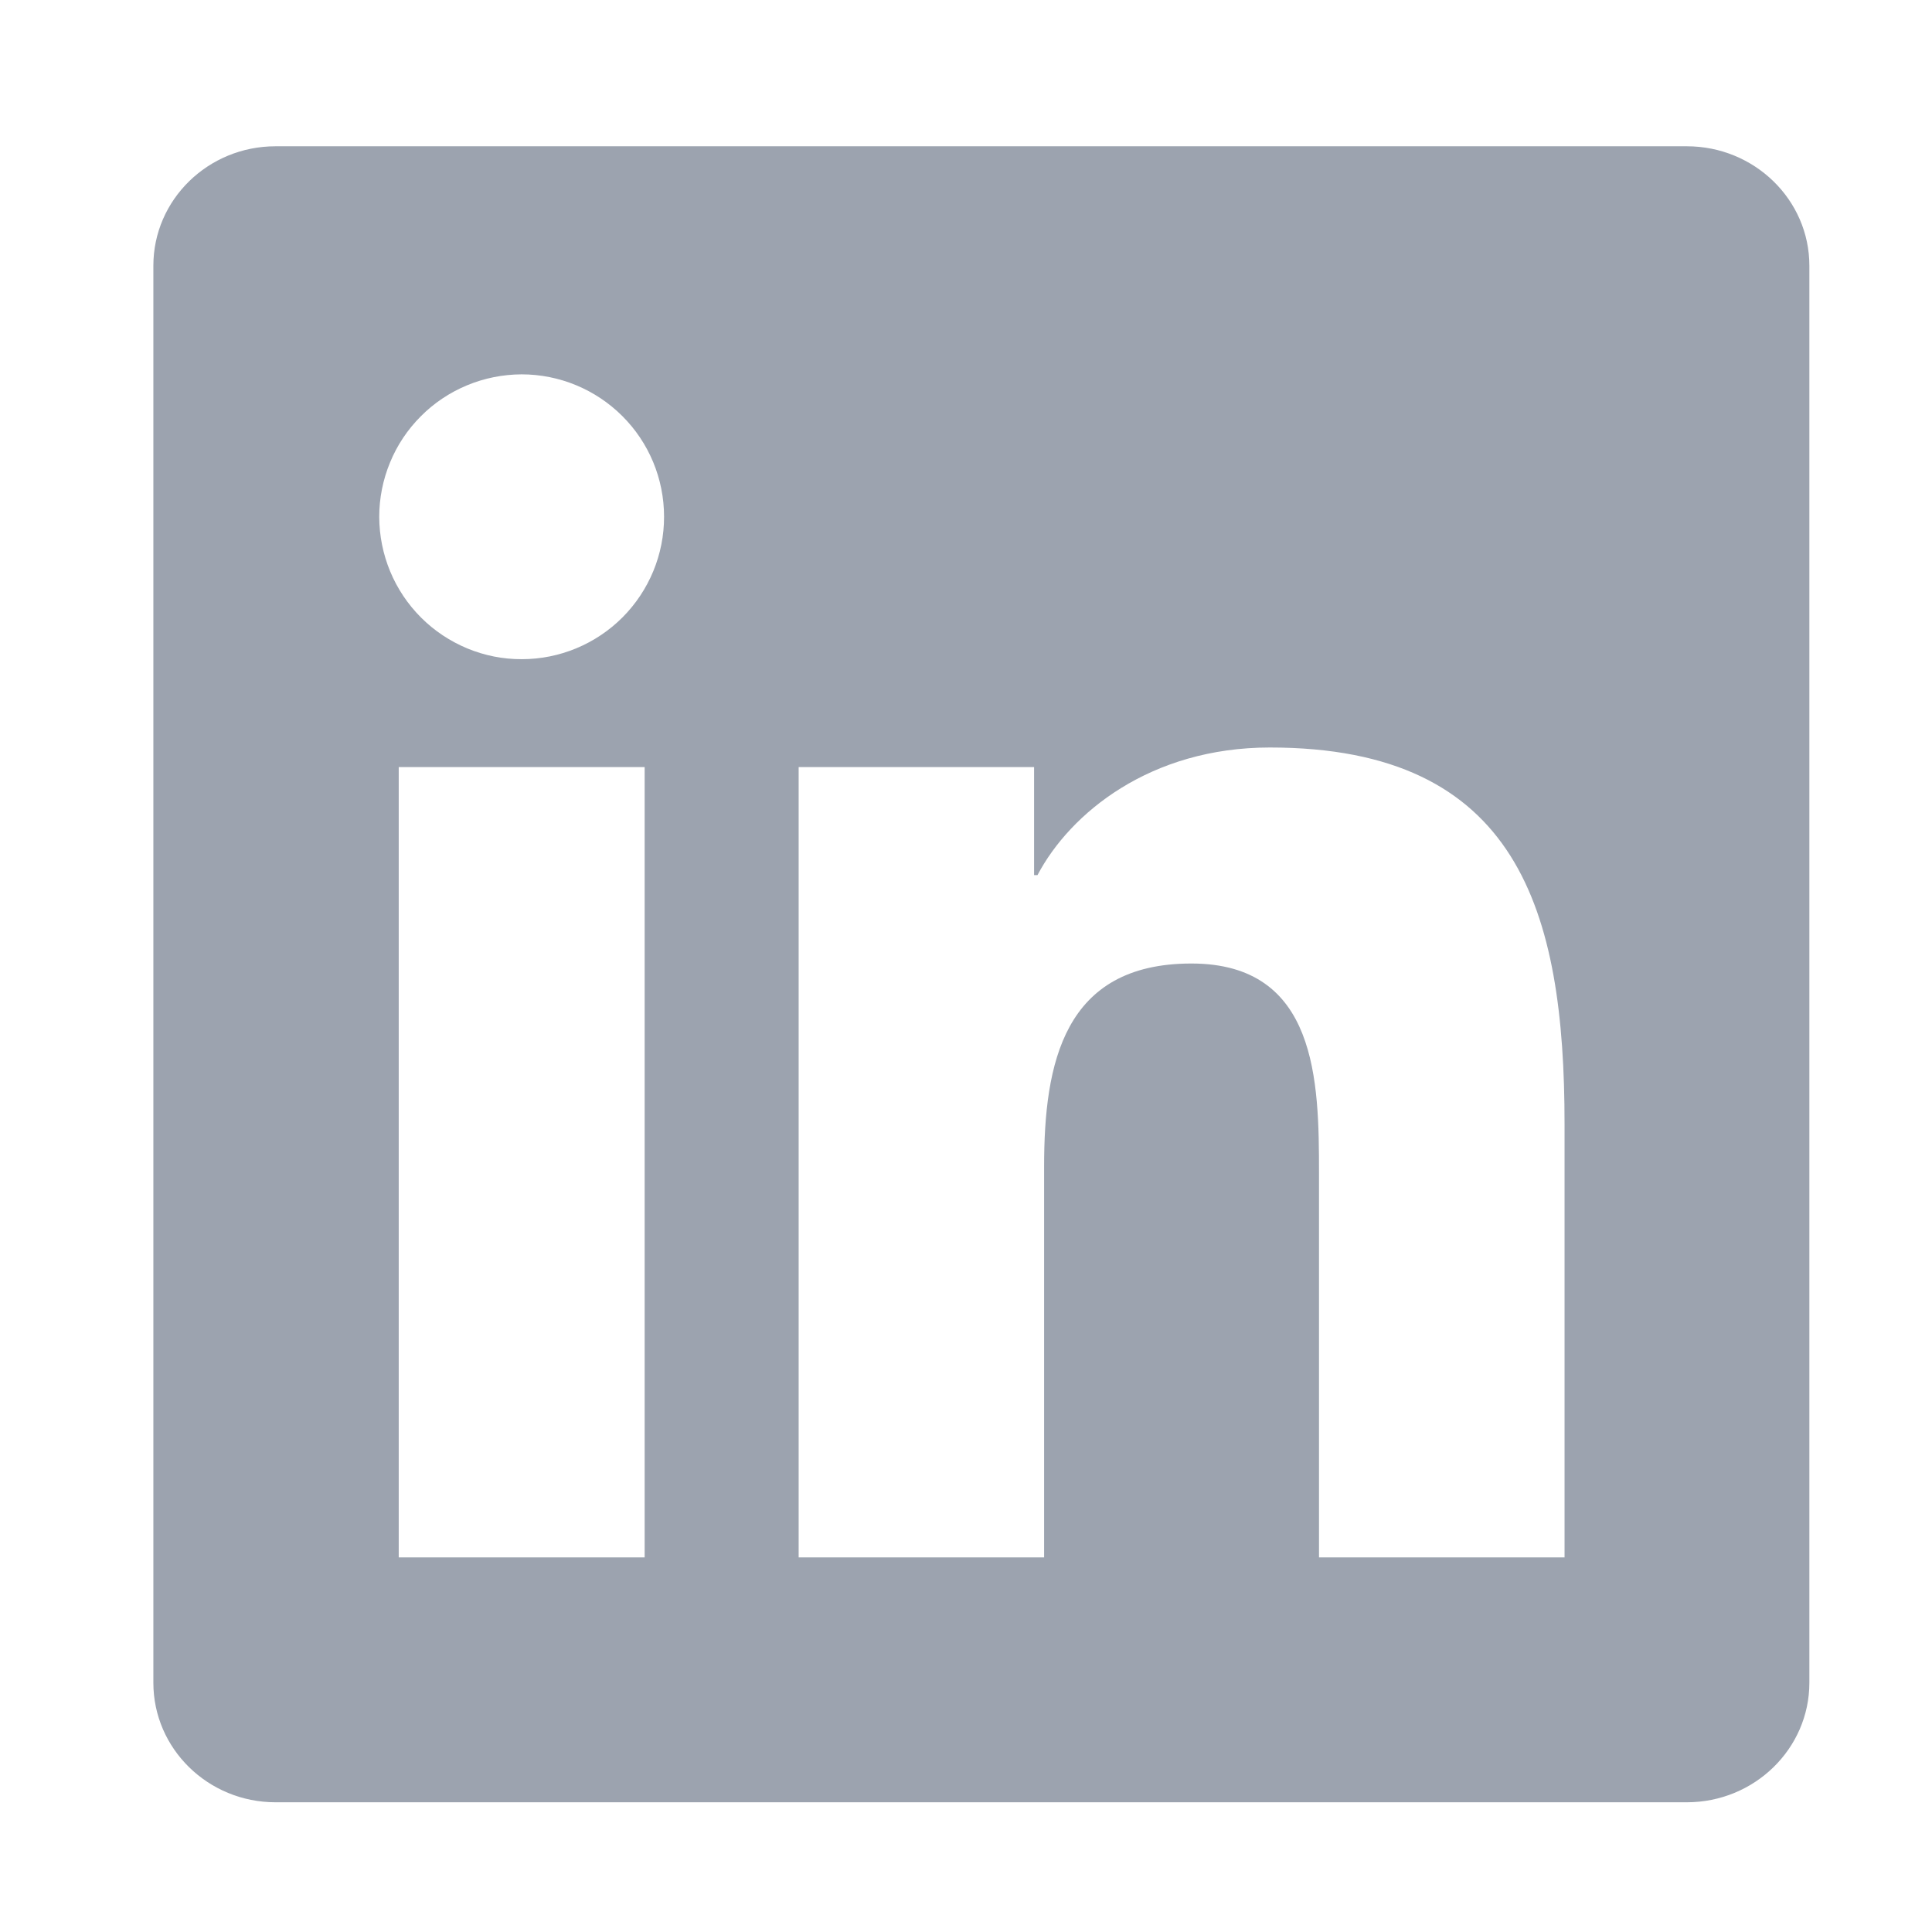 <svg width="21" height="21" viewBox="0 0 21 21" fill="none" xmlns="http://www.w3.org/2000/svg">
<path fill-rule="evenodd" clip-rule="evenodd" d="M17.005 16.928H14.337V12.75C14.337 11.755 14.32 10.473 12.95 10.473C11.56 10.473 11.349 11.559 11.349 12.68V16.928H8.681V8.338H11.24V9.512H11.277C11.633 8.837 12.504 8.125 13.803 8.125C16.506 8.125 17.006 9.903 17.006 12.217V16.928H17.005ZM5.672 7.165C5.469 7.166 5.267 7.126 5.079 7.048C4.892 6.97 4.721 6.857 4.577 6.713C4.433 6.569 4.319 6.399 4.241 6.211C4.163 6.023 4.123 5.822 4.122 5.619C4.122 5.416 4.162 5.214 4.24 5.026C4.317 4.838 4.431 4.668 4.575 4.524C4.718 4.38 4.889 4.266 5.077 4.188C5.264 4.11 5.466 4.07 5.669 4.069C6.08 4.069 6.473 4.232 6.764 4.522C7.055 4.812 7.218 5.205 7.218 5.616C7.219 6.026 7.056 6.42 6.766 6.711C6.476 7.001 6.083 7.165 5.672 7.165ZM4.335 16.928H7.007V8.338H4.334V16.928H4.335ZM18.335 1.59H2.995C2.262 1.59 1.667 2.171 1.667 2.888V18.291C1.667 19.008 2.262 19.59 2.995 19.59H18.335C19.069 19.59 19.667 19.008 19.667 18.291V2.888C19.667 2.171 19.069 1.59 18.335 1.59Z" fill="#9CA3AF"/>
</svg>
